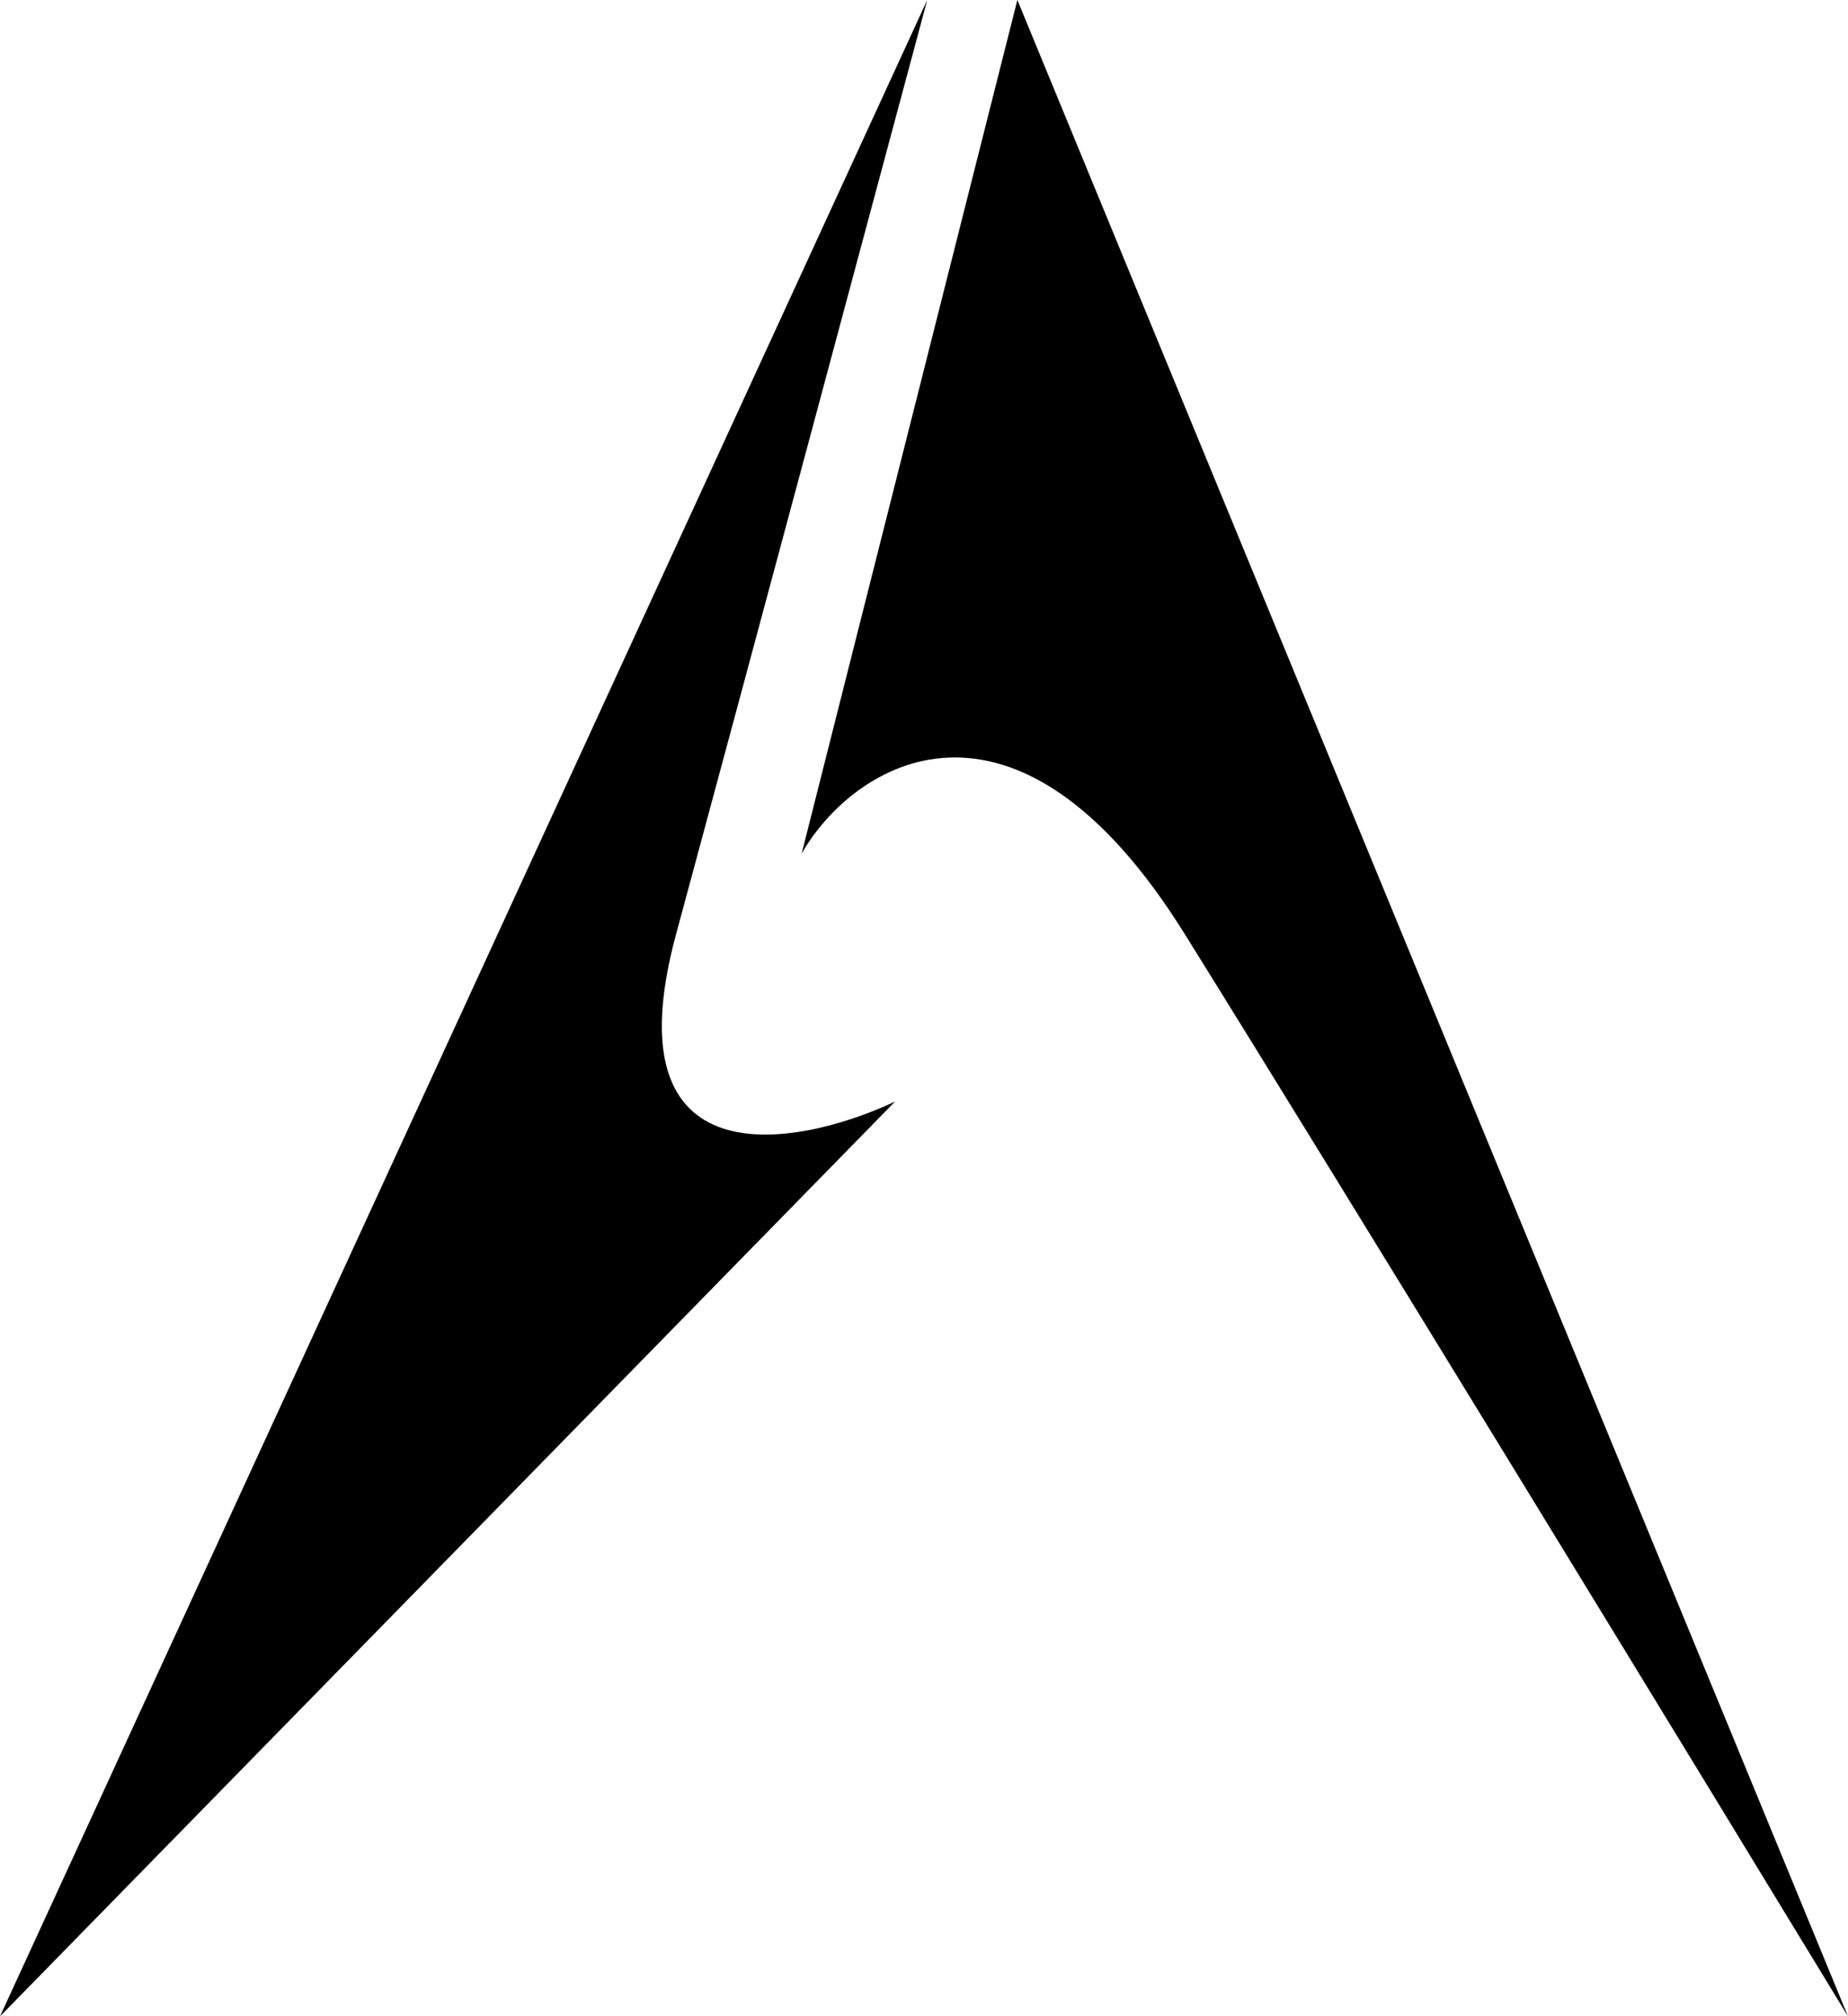 <?xml version="1.0" encoding="UTF-8"?>
<svg data-bbox="0 0 2870 3130" xmlns="http://www.w3.org/2000/svg" viewBox="0 0 2870 3130" height="3130" width="2870" data-type="shape">
    <g>
        <path d="M0 3130 1440 0c-86.67 323.333-286 1066-390 1450s183.33 333.33 340 260L0 3130Z"/>
        <path d="M1245 1325 1580 0l1290 3130c-233.33-383.33-766-1256-1030-1680s-515-265-595-125Z"/>
    </g>
</svg>
